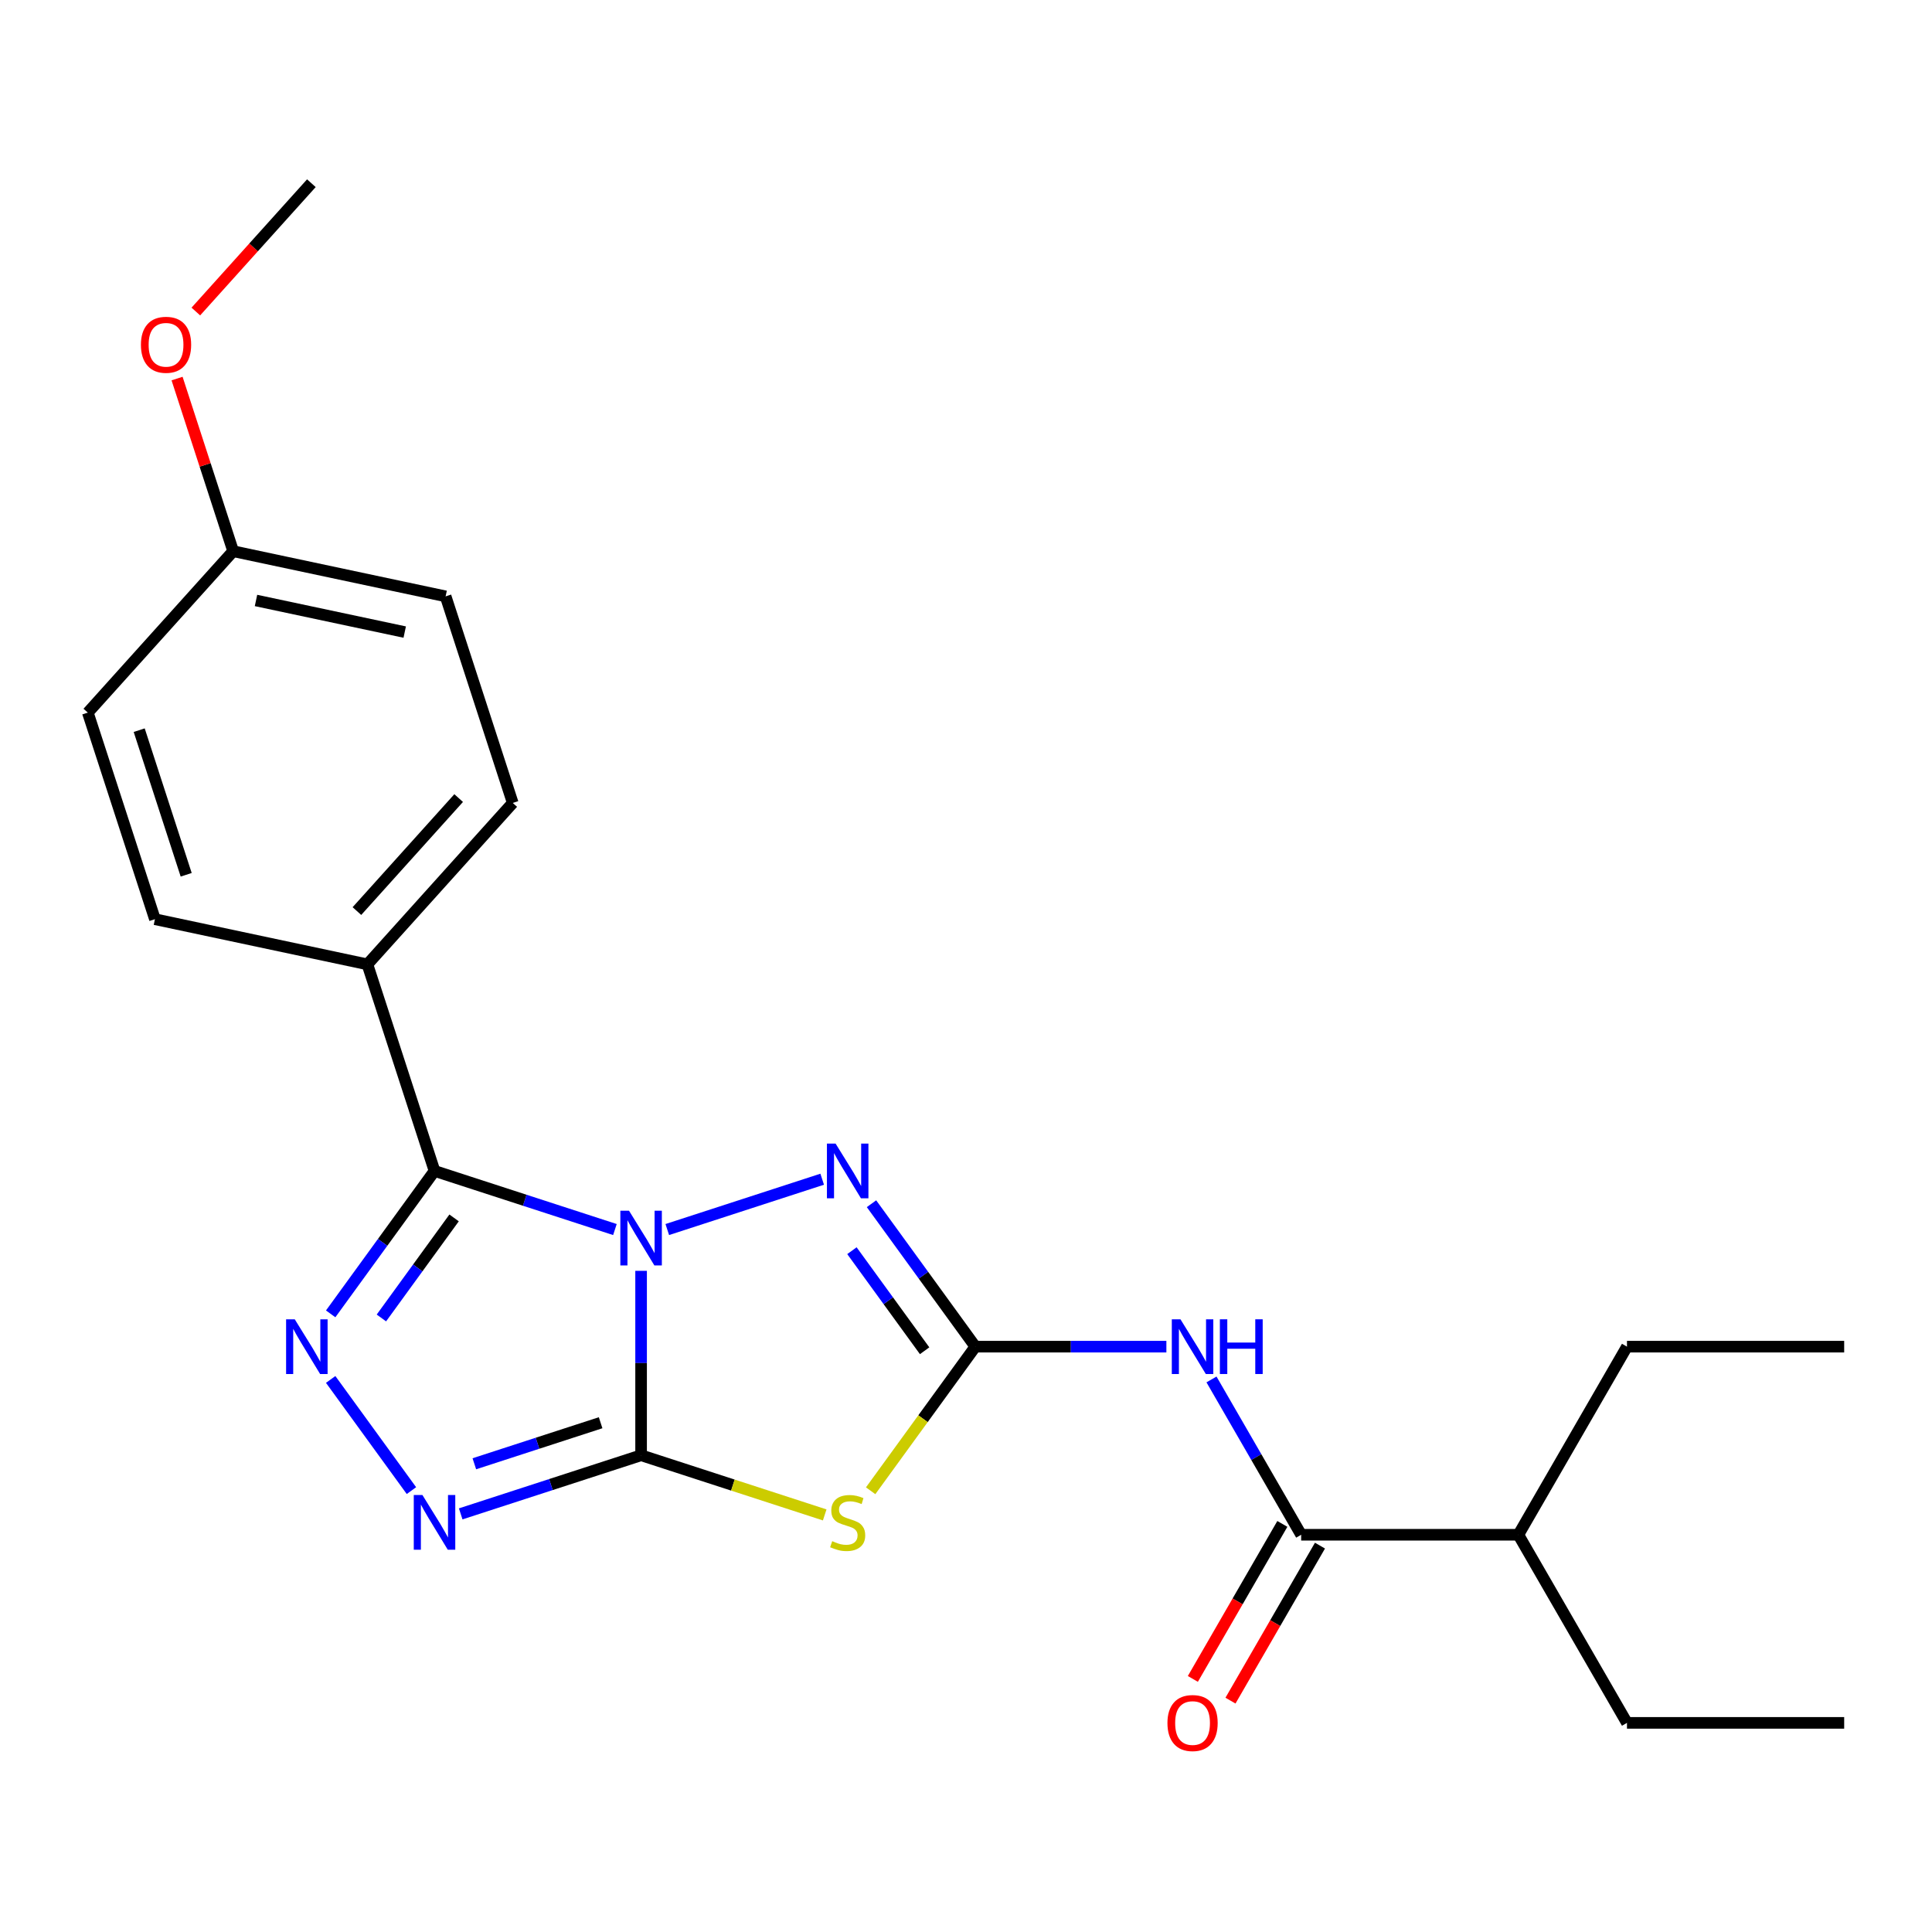 <?xml version='1.0' encoding='iso-8859-1'?>
<svg version='1.1' baseProfile='full'
              xmlns='http://www.w3.org/2000/svg'
                      xmlns:rdkit='http://www.rdkit.org/xml'
                      xmlns:xlink='http://www.w3.org/1999/xlink'
                  xml:space='preserve'
width='1000px' height='1000px' viewBox='0 0 1000 1000'>
<!-- END OF HEADER -->
<rect style='opacity:1.0;fill:#FFFFFF;stroke:none' width='1000' height='1000' x='0' y='0'> </rect>
<path class='bond-0' d='M 331.832,657.784 L 331.832,705.512' style='fill:none;fill-rule:evenodd;stroke:#0000FF;stroke-width:6px;stroke-linecap:butt;stroke-linejoin:miter;stroke-opacity:1' />
<path class='bond-0' d='M 331.832,705.512 L 331.832,753.24' style='fill:none;fill-rule:evenodd;stroke:#000000;stroke-width:6px;stroke-linecap:butt;stroke-linejoin:miter;stroke-opacity:1' />
<path class='bond-1' d='M 318.281,636.411 L 271.595,621.241' style='fill:none;fill-rule:evenodd;stroke:#0000FF;stroke-width:6px;stroke-linecap:butt;stroke-linejoin:miter;stroke-opacity:1' />
<path class='bond-1' d='M 271.595,621.241 L 224.908,606.072' style='fill:none;fill-rule:evenodd;stroke:#000000;stroke-width:6px;stroke-linecap:butt;stroke-linejoin:miter;stroke-opacity:1' />
<path class='bond-4' d='M 345.383,636.411 L 425.562,610.359' style='fill:none;fill-rule:evenodd;stroke:#0000FF;stroke-width:6px;stroke-linecap:butt;stroke-linejoin:miter;stroke-opacity:1' />
<path class='bond-3' d='M 331.832,753.24 L 379.349,768.679' style='fill:none;fill-rule:evenodd;stroke:#000000;stroke-width:6px;stroke-linecap:butt;stroke-linejoin:miter;stroke-opacity:1' />
<path class='bond-3' d='M 379.349,768.679 L 426.865,784.119' style='fill:none;fill-rule:evenodd;stroke:#CCCC00;stroke-width:6px;stroke-linecap:butt;stroke-linejoin:miter;stroke-opacity:1' />
<path class='bond-6' d='M 331.832,753.24 L 285.145,768.41' style='fill:none;fill-rule:evenodd;stroke:#000000;stroke-width:6px;stroke-linecap:butt;stroke-linejoin:miter;stroke-opacity:1' />
<path class='bond-6' d='M 285.145,768.41 L 238.459,783.579' style='fill:none;fill-rule:evenodd;stroke:#0000FF;stroke-width:6px;stroke-linecap:butt;stroke-linejoin:miter;stroke-opacity:1' />
<path class='bond-6' d='M 310.878,736.406 L 278.197,747.025' style='fill:none;fill-rule:evenodd;stroke:#000000;stroke-width:6px;stroke-linecap:butt;stroke-linejoin:miter;stroke-opacity:1' />
<path class='bond-6' d='M 278.197,747.025 L 245.516,757.644' style='fill:none;fill-rule:evenodd;stroke:#0000FF;stroke-width:6px;stroke-linecap:butt;stroke-linejoin:miter;stroke-opacity:1' />
<path class='bond-5' d='M 224.908,606.072 L 198.031,643.064' style='fill:none;fill-rule:evenodd;stroke:#000000;stroke-width:6px;stroke-linecap:butt;stroke-linejoin:miter;stroke-opacity:1' />
<path class='bond-5' d='M 198.031,643.064 L 171.155,680.056' style='fill:none;fill-rule:evenodd;stroke:#0000FF;stroke-width:6px;stroke-linecap:butt;stroke-linejoin:miter;stroke-opacity:1' />
<path class='bond-5' d='M 235.036,630.386 L 216.223,656.281' style='fill:none;fill-rule:evenodd;stroke:#000000;stroke-width:6px;stroke-linecap:butt;stroke-linejoin:miter;stroke-opacity:1' />
<path class='bond-5' d='M 216.223,656.281 L 197.409,682.175' style='fill:none;fill-rule:evenodd;stroke:#0000FF;stroke-width:6px;stroke-linecap:butt;stroke-linejoin:miter;stroke-opacity:1' />
<path class='bond-9' d='M 224.908,606.072 L 190.166,499.148' style='fill:none;fill-rule:evenodd;stroke:#000000;stroke-width:6px;stroke-linecap:butt;stroke-linejoin:miter;stroke-opacity:1' />
<path class='bond-2' d='M 504.839,697.027 L 477.962,660.035' style='fill:none;fill-rule:evenodd;stroke:#000000;stroke-width:6px;stroke-linecap:butt;stroke-linejoin:miter;stroke-opacity:1' />
<path class='bond-2' d='M 477.962,660.035 L 451.086,623.043' style='fill:none;fill-rule:evenodd;stroke:#0000FF;stroke-width:6px;stroke-linecap:butt;stroke-linejoin:miter;stroke-opacity:1' />
<path class='bond-2' d='M 478.585,699.146 L 459.771,673.251' style='fill:none;fill-rule:evenodd;stroke:#000000;stroke-width:6px;stroke-linecap:butt;stroke-linejoin:miter;stroke-opacity:1' />
<path class='bond-2' d='M 459.771,673.251 L 440.958,647.357' style='fill:none;fill-rule:evenodd;stroke:#0000FF;stroke-width:6px;stroke-linecap:butt;stroke-linejoin:miter;stroke-opacity:1' />
<path class='bond-7' d='M 504.839,697.027 L 554.277,697.027' style='fill:none;fill-rule:evenodd;stroke:#000000;stroke-width:6px;stroke-linecap:butt;stroke-linejoin:miter;stroke-opacity:1' />
<path class='bond-7' d='M 554.277,697.027 L 603.715,697.027' style='fill:none;fill-rule:evenodd;stroke:#0000FF;stroke-width:6px;stroke-linecap:butt;stroke-linejoin:miter;stroke-opacity:1' />
<path class='bond-24' d='M 504.839,697.027 L 477.743,734.321' style='fill:none;fill-rule:evenodd;stroke:#000000;stroke-width:6px;stroke-linecap:butt;stroke-linejoin:miter;stroke-opacity:1' />
<path class='bond-24' d='M 477.743,734.321 L 450.647,771.616' style='fill:none;fill-rule:evenodd;stroke:#CCCC00;stroke-width:6px;stroke-linecap:butt;stroke-linejoin:miter;stroke-opacity:1' />
<path class='bond-23' d='M 171.155,713.998 L 212.959,771.536' style='fill:none;fill-rule:evenodd;stroke:#0000FF;stroke-width:6px;stroke-linecap:butt;stroke-linejoin:miter;stroke-opacity:1' />
<path class='bond-8' d='M 627.064,713.998 L 650.271,754.194' style='fill:none;fill-rule:evenodd;stroke:#0000FF;stroke-width:6px;stroke-linecap:butt;stroke-linejoin:miter;stroke-opacity:1' />
<path class='bond-8' d='M 650.271,754.194 L 673.479,794.391' style='fill:none;fill-rule:evenodd;stroke:#000000;stroke-width:6px;stroke-linecap:butt;stroke-linejoin:miter;stroke-opacity:1' />
<path class='bond-10' d='M 663.742,788.77 L 640.581,828.887' style='fill:none;fill-rule:evenodd;stroke:#000000;stroke-width:6px;stroke-linecap:butt;stroke-linejoin:miter;stroke-opacity:1' />
<path class='bond-10' d='M 640.581,828.887 L 617.419,869.004' style='fill:none;fill-rule:evenodd;stroke:#FF0000;stroke-width:6px;stroke-linecap:butt;stroke-linejoin:miter;stroke-opacity:1' />
<path class='bond-10' d='M 683.215,800.013 L 660.054,840.129' style='fill:none;fill-rule:evenodd;stroke:#000000;stroke-width:6px;stroke-linecap:butt;stroke-linejoin:miter;stroke-opacity:1' />
<path class='bond-10' d='M 660.054,840.129 L 636.892,880.246' style='fill:none;fill-rule:evenodd;stroke:#FF0000;stroke-width:6px;stroke-linecap:butt;stroke-linejoin:miter;stroke-opacity:1' />
<path class='bond-13' d='M 673.479,794.391 L 785.905,794.391' style='fill:none;fill-rule:evenodd;stroke:#000000;stroke-width:6px;stroke-linecap:butt;stroke-linejoin:miter;stroke-opacity:1' />
<path class='bond-11' d='M 190.166,499.148 L 265.394,415.598' style='fill:none;fill-rule:evenodd;stroke:#000000;stroke-width:6px;stroke-linecap:butt;stroke-linejoin:miter;stroke-opacity:1' />
<path class='bond-11' d='M 184.741,471.57 L 237.4,413.085' style='fill:none;fill-rule:evenodd;stroke:#000000;stroke-width:6px;stroke-linecap:butt;stroke-linejoin:miter;stroke-opacity:1' />
<path class='bond-12' d='M 190.166,499.148 L 80.196,475.773' style='fill:none;fill-rule:evenodd;stroke:#000000;stroke-width:6px;stroke-linecap:butt;stroke-linejoin:miter;stroke-opacity:1' />
<path class='bond-16' d='M 265.394,415.598 L 230.653,308.674' style='fill:none;fill-rule:evenodd;stroke:#000000;stroke-width:6px;stroke-linecap:butt;stroke-linejoin:miter;stroke-opacity:1' />
<path class='bond-15' d='M 80.196,475.773 L 45.455,368.849' style='fill:none;fill-rule:evenodd;stroke:#000000;stroke-width:6px;stroke-linecap:butt;stroke-linejoin:miter;stroke-opacity:1' />
<path class='bond-15' d='M 96.37,452.786 L 72.051,377.939' style='fill:none;fill-rule:evenodd;stroke:#000000;stroke-width:6px;stroke-linecap:butt;stroke-linejoin:miter;stroke-opacity:1' />
<path class='bond-18' d='M 785.905,794.391 L 842.119,891.756' style='fill:none;fill-rule:evenodd;stroke:#000000;stroke-width:6px;stroke-linecap:butt;stroke-linejoin:miter;stroke-opacity:1' />
<path class='bond-19' d='M 785.905,794.391 L 842.119,697.027' style='fill:none;fill-rule:evenodd;stroke:#000000;stroke-width:6px;stroke-linecap:butt;stroke-linejoin:miter;stroke-opacity:1' />
<path class='bond-14' d='M 120.683,285.3 L 45.455,368.849' style='fill:none;fill-rule:evenodd;stroke:#000000;stroke-width:6px;stroke-linecap:butt;stroke-linejoin:miter;stroke-opacity:1' />
<path class='bond-17' d='M 120.683,285.3 L 106.166,240.623' style='fill:none;fill-rule:evenodd;stroke:#000000;stroke-width:6px;stroke-linecap:butt;stroke-linejoin:miter;stroke-opacity:1' />
<path class='bond-17' d='M 106.166,240.623 L 91.65,195.946' style='fill:none;fill-rule:evenodd;stroke:#FF0000;stroke-width:6px;stroke-linecap:butt;stroke-linejoin:miter;stroke-opacity:1' />
<path class='bond-25' d='M 120.683,285.3 L 230.653,308.674' style='fill:none;fill-rule:evenodd;stroke:#000000;stroke-width:6px;stroke-linecap:butt;stroke-linejoin:miter;stroke-opacity:1' />
<path class='bond-25' d='M 132.503,310.8 L 209.482,327.162' style='fill:none;fill-rule:evenodd;stroke:#000000;stroke-width:6px;stroke-linecap:butt;stroke-linejoin:miter;stroke-opacity:1' />
<path class='bond-20' d='M 101.365,161.245 L 131.267,128.035' style='fill:none;fill-rule:evenodd;stroke:#FF0000;stroke-width:6px;stroke-linecap:butt;stroke-linejoin:miter;stroke-opacity:1' />
<path class='bond-20' d='M 131.267,128.035 L 161.169,94.826' style='fill:none;fill-rule:evenodd;stroke:#000000;stroke-width:6px;stroke-linecap:butt;stroke-linejoin:miter;stroke-opacity:1' />
<path class='bond-21' d='M 842.119,891.756 L 954.545,891.756' style='fill:none;fill-rule:evenodd;stroke:#000000;stroke-width:6px;stroke-linecap:butt;stroke-linejoin:miter;stroke-opacity:1' />
<path class='bond-22' d='M 842.119,697.027 L 954.545,697.027' style='fill:none;fill-rule:evenodd;stroke:#000000;stroke-width:6px;stroke-linecap:butt;stroke-linejoin:miter;stroke-opacity:1' />
<path  class='atom-0' d='M 325.572 626.654
L 334.852 641.654
Q 335.772 643.134, 337.252 645.814
Q 338.732 648.494, 338.812 648.654
L 338.812 626.654
L 342.572 626.654
L 342.572 654.974
L 338.692 654.974
L 328.732 638.574
Q 327.572 636.654, 326.332 634.454
Q 325.132 632.254, 324.772 631.574
L 324.772 654.974
L 321.092 654.974
L 321.092 626.654
L 325.572 626.654
' fill='#0000FF'/>
<path  class='atom-4' d='M 430.756 797.702
Q 431.076 797.822, 432.396 798.382
Q 433.716 798.942, 435.156 799.302
Q 436.636 799.622, 438.076 799.622
Q 440.756 799.622, 442.316 798.342
Q 443.876 797.022, 443.876 794.742
Q 443.876 793.182, 443.076 792.222
Q 442.316 791.262, 441.116 790.742
Q 439.916 790.222, 437.916 789.622
Q 435.396 788.862, 433.876 788.142
Q 432.396 787.422, 431.316 785.902
Q 430.276 784.382, 430.276 781.822
Q 430.276 778.262, 432.676 776.062
Q 435.116 773.862, 439.916 773.862
Q 443.196 773.862, 446.916 775.422
L 445.996 778.502
Q 442.596 777.102, 440.036 777.102
Q 437.276 777.102, 435.756 778.262
Q 434.236 779.382, 434.276 781.342
Q 434.276 782.862, 435.036 783.782
Q 435.836 784.702, 436.956 785.222
Q 438.116 785.742, 440.036 786.342
Q 442.596 787.142, 444.116 787.942
Q 445.636 788.742, 446.716 790.382
Q 447.836 791.982, 447.836 794.742
Q 447.836 798.662, 445.196 800.782
Q 442.596 802.862, 438.236 802.862
Q 435.716 802.862, 433.796 802.302
Q 431.916 801.782, 429.676 800.862
L 430.756 797.702
' fill='#CCCC00'/>
<path  class='atom-5' d='M 432.496 591.912
L 441.776 606.912
Q 442.696 608.392, 444.176 611.072
Q 445.656 613.752, 445.736 613.912
L 445.736 591.912
L 449.496 591.912
L 449.496 620.232
L 445.616 620.232
L 435.656 603.832
Q 434.496 601.912, 433.256 599.712
Q 432.056 597.512, 431.696 596.832
L 431.696 620.232
L 428.016 620.232
L 428.016 591.912
L 432.496 591.912
' fill='#0000FF'/>
<path  class='atom-6' d='M 152.565 682.867
L 161.845 697.867
Q 162.765 699.347, 164.245 702.027
Q 165.725 704.707, 165.805 704.867
L 165.805 682.867
L 169.565 682.867
L 169.565 711.187
L 165.685 711.187
L 155.725 694.787
Q 154.565 692.867, 153.325 690.667
Q 152.125 688.467, 151.765 687.787
L 151.765 711.187
L 148.085 711.187
L 148.085 682.867
L 152.565 682.867
' fill='#0000FF'/>
<path  class='atom-7' d='M 218.648 773.822
L 227.928 788.822
Q 228.848 790.302, 230.328 792.982
Q 231.808 795.662, 231.888 795.822
L 231.888 773.822
L 235.648 773.822
L 235.648 802.142
L 231.768 802.142
L 221.808 785.742
Q 220.648 783.822, 219.408 781.622
Q 218.208 779.422, 217.848 778.742
L 217.848 802.142
L 214.168 802.142
L 214.168 773.822
L 218.648 773.822
' fill='#0000FF'/>
<path  class='atom-8' d='M 611.005 682.867
L 620.285 697.867
Q 621.205 699.347, 622.685 702.027
Q 624.165 704.707, 624.245 704.867
L 624.245 682.867
L 628.005 682.867
L 628.005 711.187
L 624.125 711.187
L 614.165 694.787
Q 613.005 692.867, 611.765 690.667
Q 610.565 688.467, 610.205 687.787
L 610.205 711.187
L 606.525 711.187
L 606.525 682.867
L 611.005 682.867
' fill='#0000FF'/>
<path  class='atom-8' d='M 631.405 682.867
L 635.245 682.867
L 635.245 694.907
L 649.725 694.907
L 649.725 682.867
L 653.565 682.867
L 653.565 711.187
L 649.725 711.187
L 649.725 698.107
L 635.245 698.107
L 635.245 711.187
L 631.405 711.187
L 631.405 682.867
' fill='#0000FF'/>
<path  class='atom-11' d='M 604.265 891.836
Q 604.265 885.036, 607.625 881.236
Q 610.985 877.436, 617.265 877.436
Q 623.545 877.436, 626.905 881.236
Q 630.265 885.036, 630.265 891.836
Q 630.265 898.716, 626.865 902.636
Q 623.465 906.516, 617.265 906.516
Q 611.025 906.516, 607.625 902.636
Q 604.265 898.756, 604.265 891.836
M 617.265 903.316
Q 621.585 903.316, 623.905 900.436
Q 626.265 897.516, 626.265 891.836
Q 626.265 886.276, 623.905 883.476
Q 621.585 880.636, 617.265 880.636
Q 612.945 880.636, 610.585 883.436
Q 608.265 886.236, 608.265 891.836
Q 608.265 897.556, 610.585 900.436
Q 612.945 903.316, 617.265 903.316
' fill='#FF0000'/>
<path  class='atom-18' d='M 72.941 178.455
Q 72.941 171.655, 76.301 167.855
Q 79.661 164.055, 85.941 164.055
Q 92.221 164.055, 95.581 167.855
Q 98.941 171.655, 98.941 178.455
Q 98.941 185.335, 95.541 189.255
Q 92.141 193.135, 85.941 193.135
Q 79.701 193.135, 76.301 189.255
Q 72.941 185.375, 72.941 178.455
M 85.941 189.935
Q 90.261 189.935, 92.581 187.055
Q 94.941 184.135, 94.941 178.455
Q 94.941 172.895, 92.581 170.095
Q 90.261 167.255, 85.941 167.255
Q 81.621 167.255, 79.261 170.055
Q 76.941 172.855, 76.941 178.455
Q 76.941 184.175, 79.261 187.055
Q 81.621 189.935, 85.941 189.935
' fill='#FF0000'/>
</svg>
